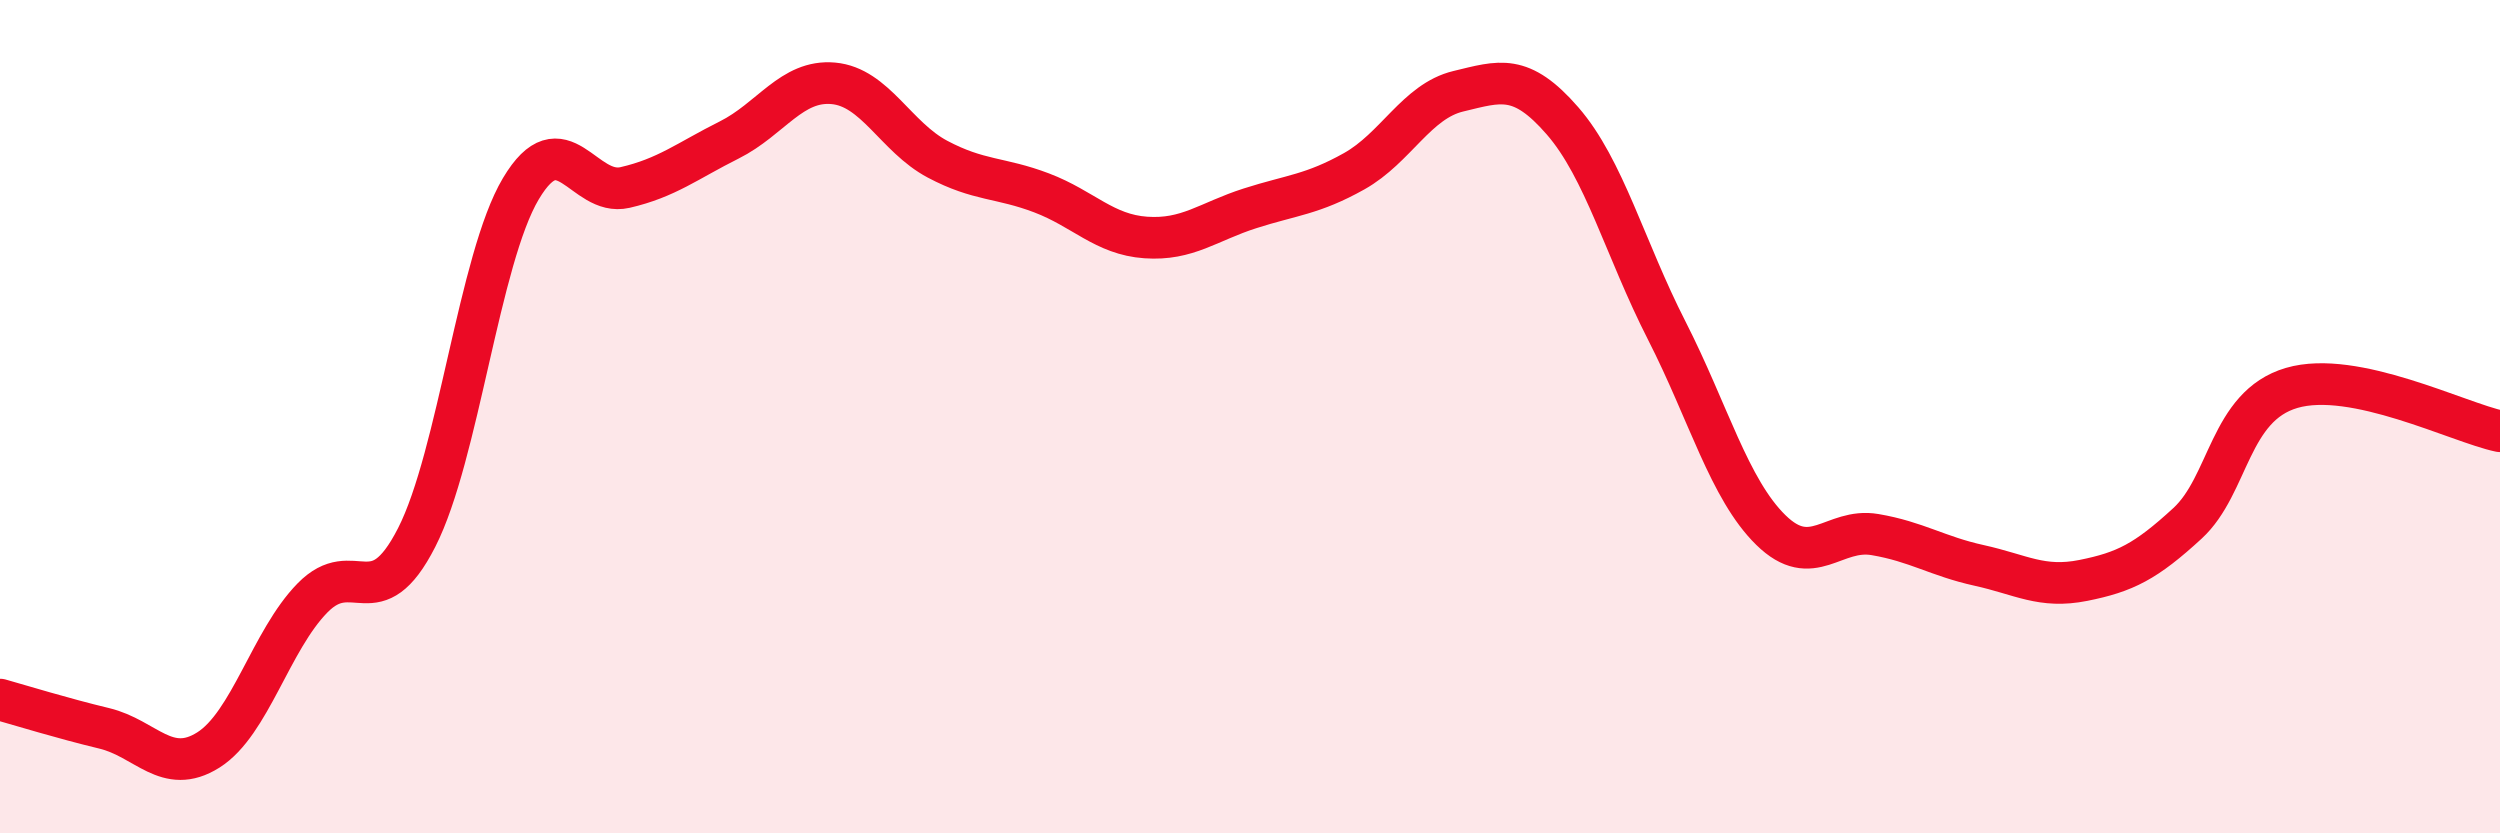 
    <svg width="60" height="20" viewBox="0 0 60 20" xmlns="http://www.w3.org/2000/svg">
      <path
        d="M 0,16.79 C 0.5,16.93 1.5,17.24 2.5,17.48 C 3.5,17.72 4,18.63 5,18 C 6,17.37 6.5,15.37 7.5,14.35 C 8.5,13.33 9,14.86 10,12.9 C 11,10.94 11.5,6.21 12.5,4.53 C 13.5,2.85 14,4.73 15,4.5 C 16,4.27 16.5,3.86 17.5,3.36 C 18.5,2.86 19,1.91 20,2 C 21,2.09 21.5,3.29 22.5,3.82 C 23.5,4.35 24,4.25 25,4.63 C 26,5.01 26.5,5.63 27.5,5.7 C 28.5,5.77 29,5.32 30,5 C 31,4.68 31.5,4.67 32.5,4.11 C 33.5,3.55 34,2.43 35,2.19 C 36,1.95 36.5,1.75 37.5,2.9 C 38.5,4.05 39,5.97 40,7.93 C 41,9.89 41.5,11.74 42.5,12.72 C 43.5,13.7 44,12.66 45,12.83 C 46,13 46.5,13.35 47.5,13.57 C 48.5,13.79 49,14.13 50,13.93 C 51,13.73 51.5,13.48 52.5,12.56 C 53.5,11.64 53.5,9.75 55,9.31 C 56.5,8.87 59,10.14 60,10.35L60 20L0 20Z"
        fill="#EB0A25"
        opacity="0.1"
        stroke-linecap="round"
        stroke-linejoin="round"
      />
      <path
        d="M 0,16.79 C 0.5,16.93 1.5,17.24 2.5,17.48 C 3.5,17.72 4,18.63 5,18 C 6,17.37 6.5,15.37 7.5,14.35 C 8.5,13.33 9,14.86 10,12.9 C 11,10.94 11.5,6.21 12.5,4.53 C 13.5,2.85 14,4.73 15,4.5 C 16,4.27 16.5,3.86 17.5,3.36 C 18.5,2.86 19,1.91 20,2 C 21,2.09 21.5,3.29 22.5,3.82 C 23.5,4.35 24,4.25 25,4.63 C 26,5.01 26.5,5.63 27.5,5.7 C 28.5,5.77 29,5.32 30,5 C 31,4.68 31.5,4.67 32.5,4.11 C 33.5,3.55 34,2.43 35,2.19 C 36,1.95 36.5,1.75 37.5,2.9 C 38.5,4.05 39,5.97 40,7.93 C 41,9.89 41.5,11.74 42.5,12.72 C 43.5,13.7 44,12.66 45,12.83 C 46,13 46.5,13.35 47.5,13.57 C 48.5,13.79 49,14.13 50,13.93 C 51,13.73 51.5,13.48 52.5,12.56 C 53.5,11.64 53.5,9.75 55,9.31 C 56.5,8.87 59,10.14 60,10.35"
        stroke="#EB0A25"
        stroke-width="1"
        fill="none"
        stroke-linecap="round"
        stroke-linejoin="round"
      />
    </svg>
  